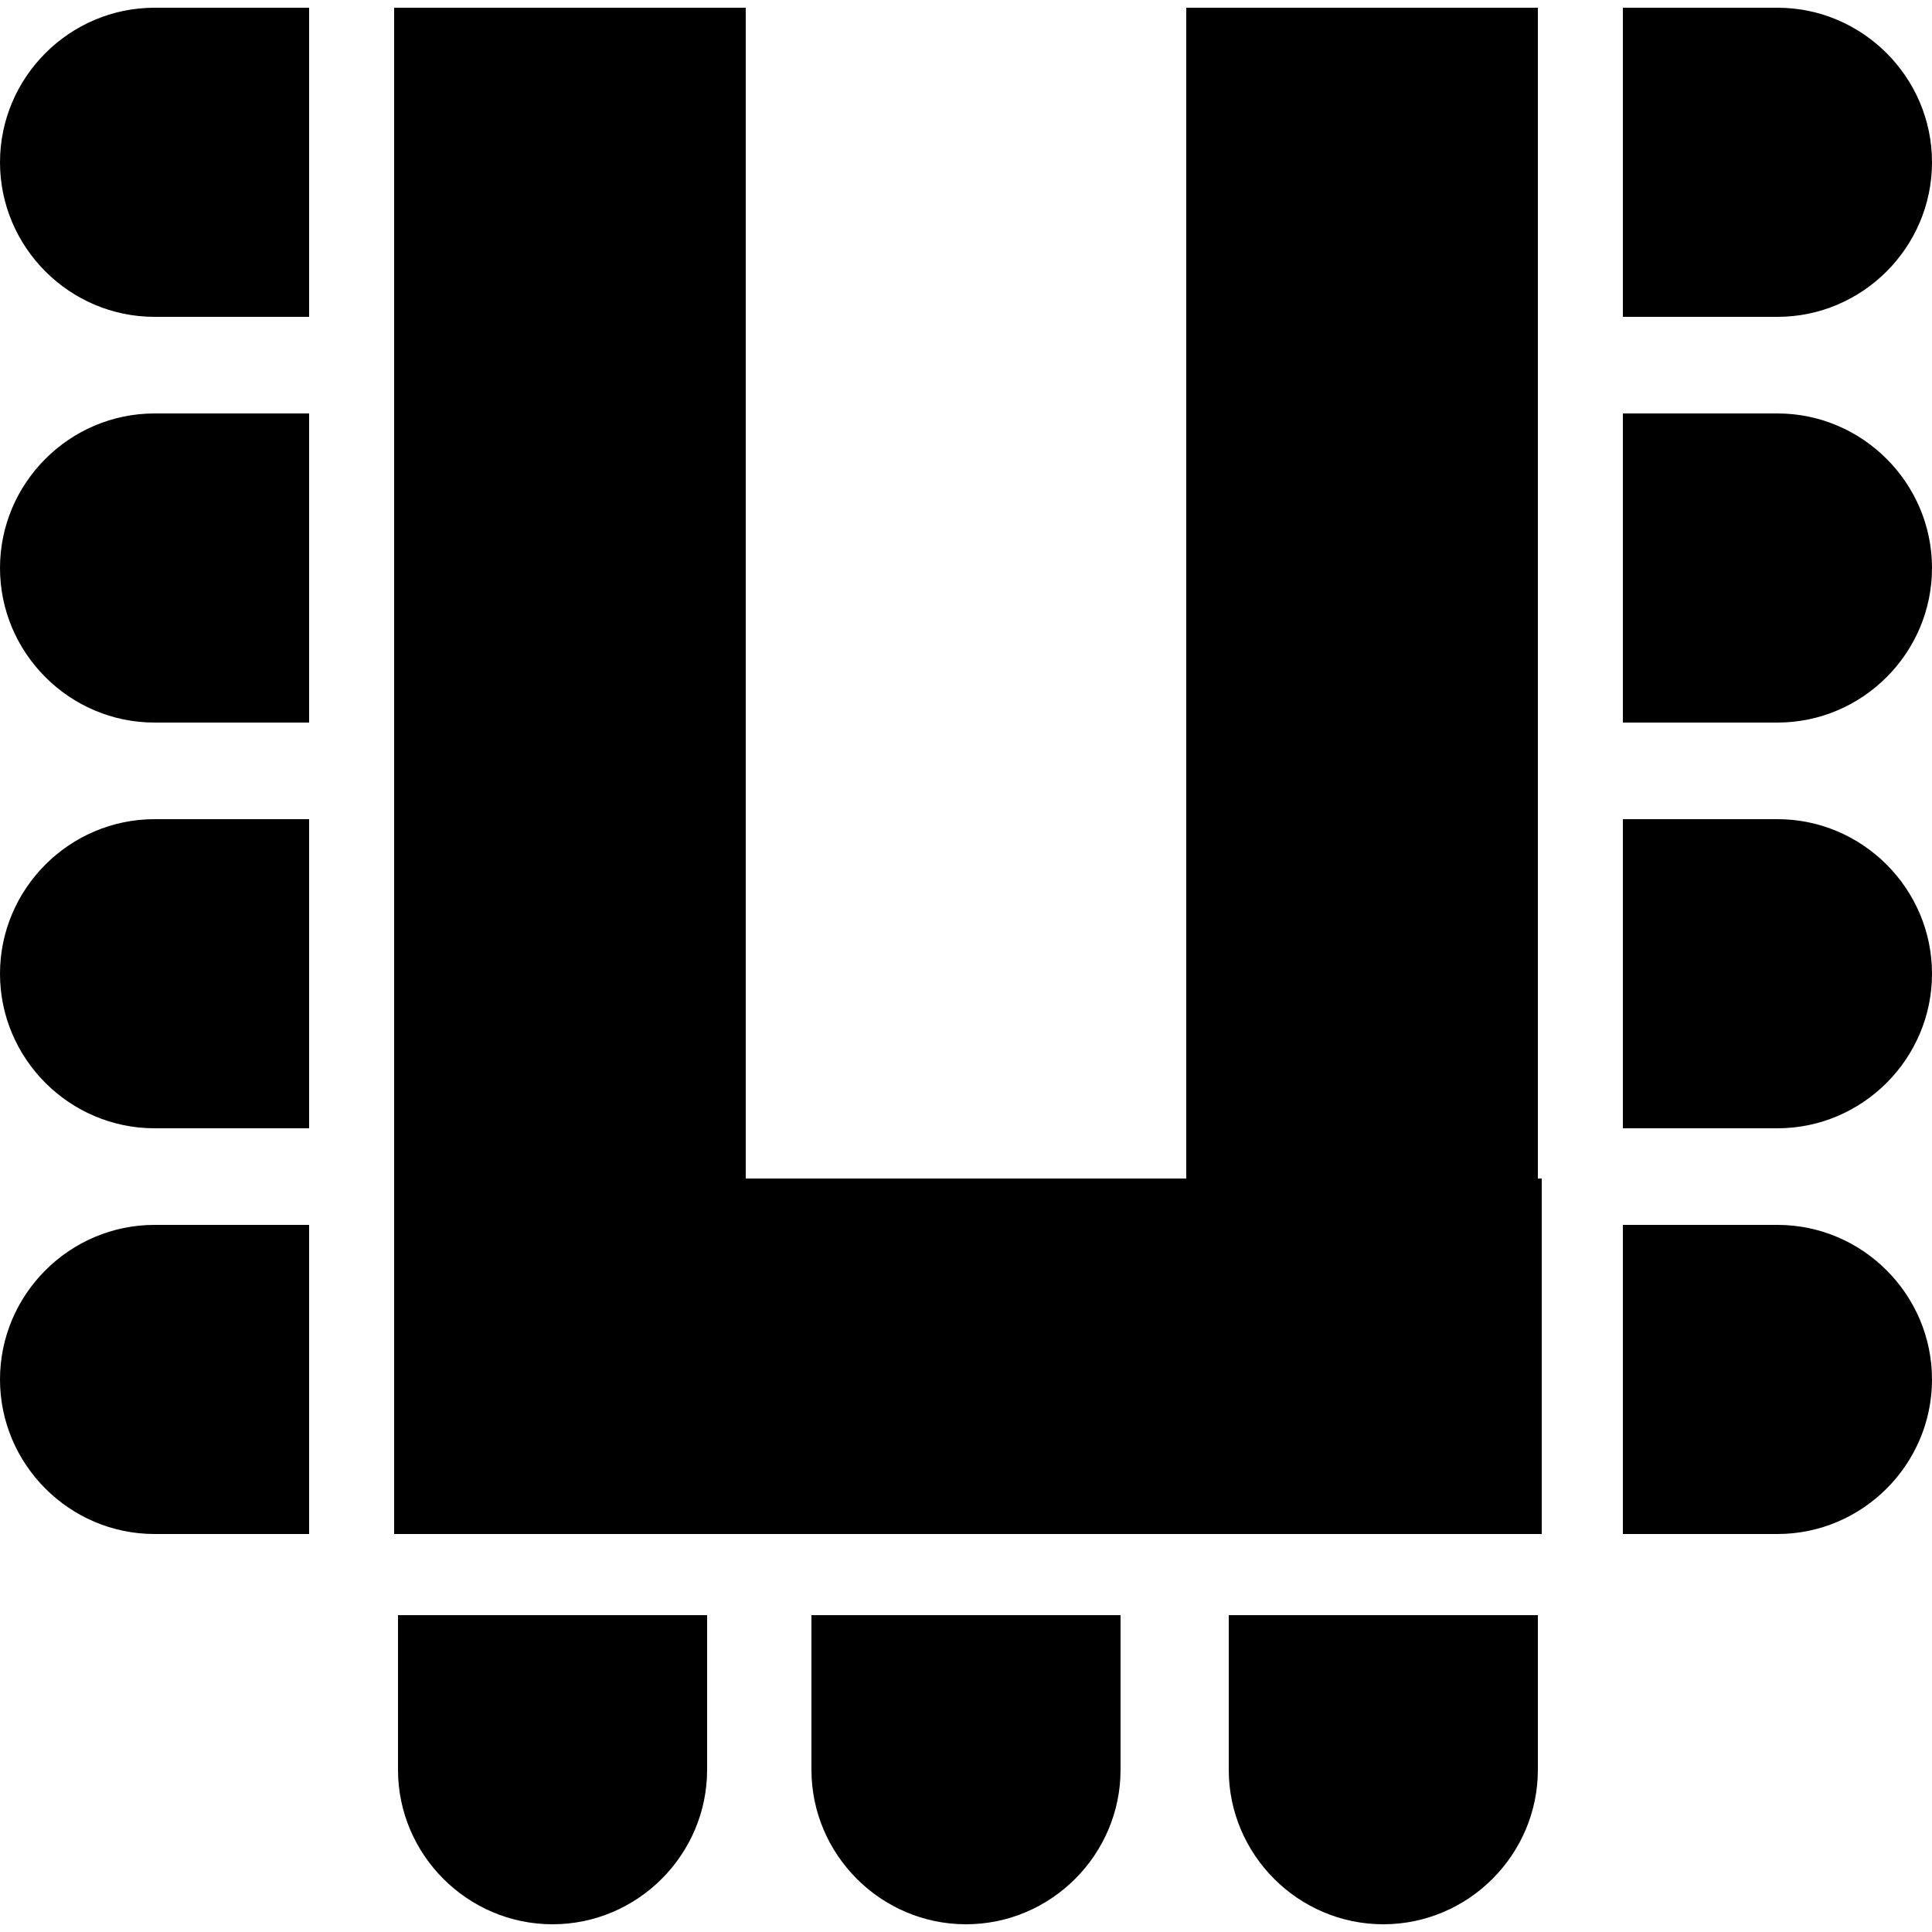 <?xml version="1.0" encoding="utf-8"?>
<!-- Generator: Adobe Illustrator 21.0.0, SVG Export Plug-In . SVG Version: 6.00 Build 0)  -->
<svg version="1.1" id="Ebene_1" xmlns="http://www.w3.org/2000/svg" xmlns:xlink="http://www.w3.org/1999/xlink" x="0px" y="0px"
	 viewBox="0 0 50 50" style="enable-background:new 0 0 50 50;" xml:space="preserve">
<g>
	<path d="M8,29.2H4c-2.2,0-4-1.8-4-4c0-2.2,1.8-4,4-4h4V29.2z"/>
	<path d="M42,29.2h4c2.2,0,4-1.8,4-4c0-2.2-1.8-4-4-4h-4V29.2z"/>
	<path d="M8,18.7H4c-2.2,0-4-1.8-4-4s1.8-4,4-4h4V18.7z"/>
	<path d="M8,8.2H4c-2.2,0-4-1.8-4-4c0-2.2,1.8-4,4-4h4V8.2z"/>
	<path d="M42,18.7h4c2.2,0,4-1.8,4-4s-1.8-4-4-4h-4V18.7z"/>
	<path d="M42,8.2h4c2.2,0,4-1.8,4-4c0-2.2-1.8-4-4-4h-4V8.2z"/>
	<path d="M8,39.7H4c-2.2,0-4-1.8-4-4c0-2.2,1.8-4,4-4h4V39.7z"/>
	<path d="M42,39.7h4c2.2,0,4-1.8,4-4c0-2.2-1.8-4-4-4h-4V39.7z"/>
	<path d="M21,41.8v4c0,2.2,1.8,4,4,4c2.2,0,4-1.8,4-4v-4H21z"/>
	<path d="M31.8,41.8v4c0,2.2,1.8,4,4,4c2.2,0,4-1.8,4-4v-4H31.8z"/>
	<path d="M10.3,41.8v4c0,2.2,1.8,4,4,4c2.2,0,4-1.8,4-4v-4H10.3z"/>
	<polygon points="39.8,30.5 39.8,0.2 30.7,0.2 30.7,30.5 19.3,30.5 19.3,0.2 10.2,0.2 10.2,30.5 10.2,39.7 10.2,39.7 39.9,39.7 
		39.9,30.5 	"/>
</g>
</svg>
